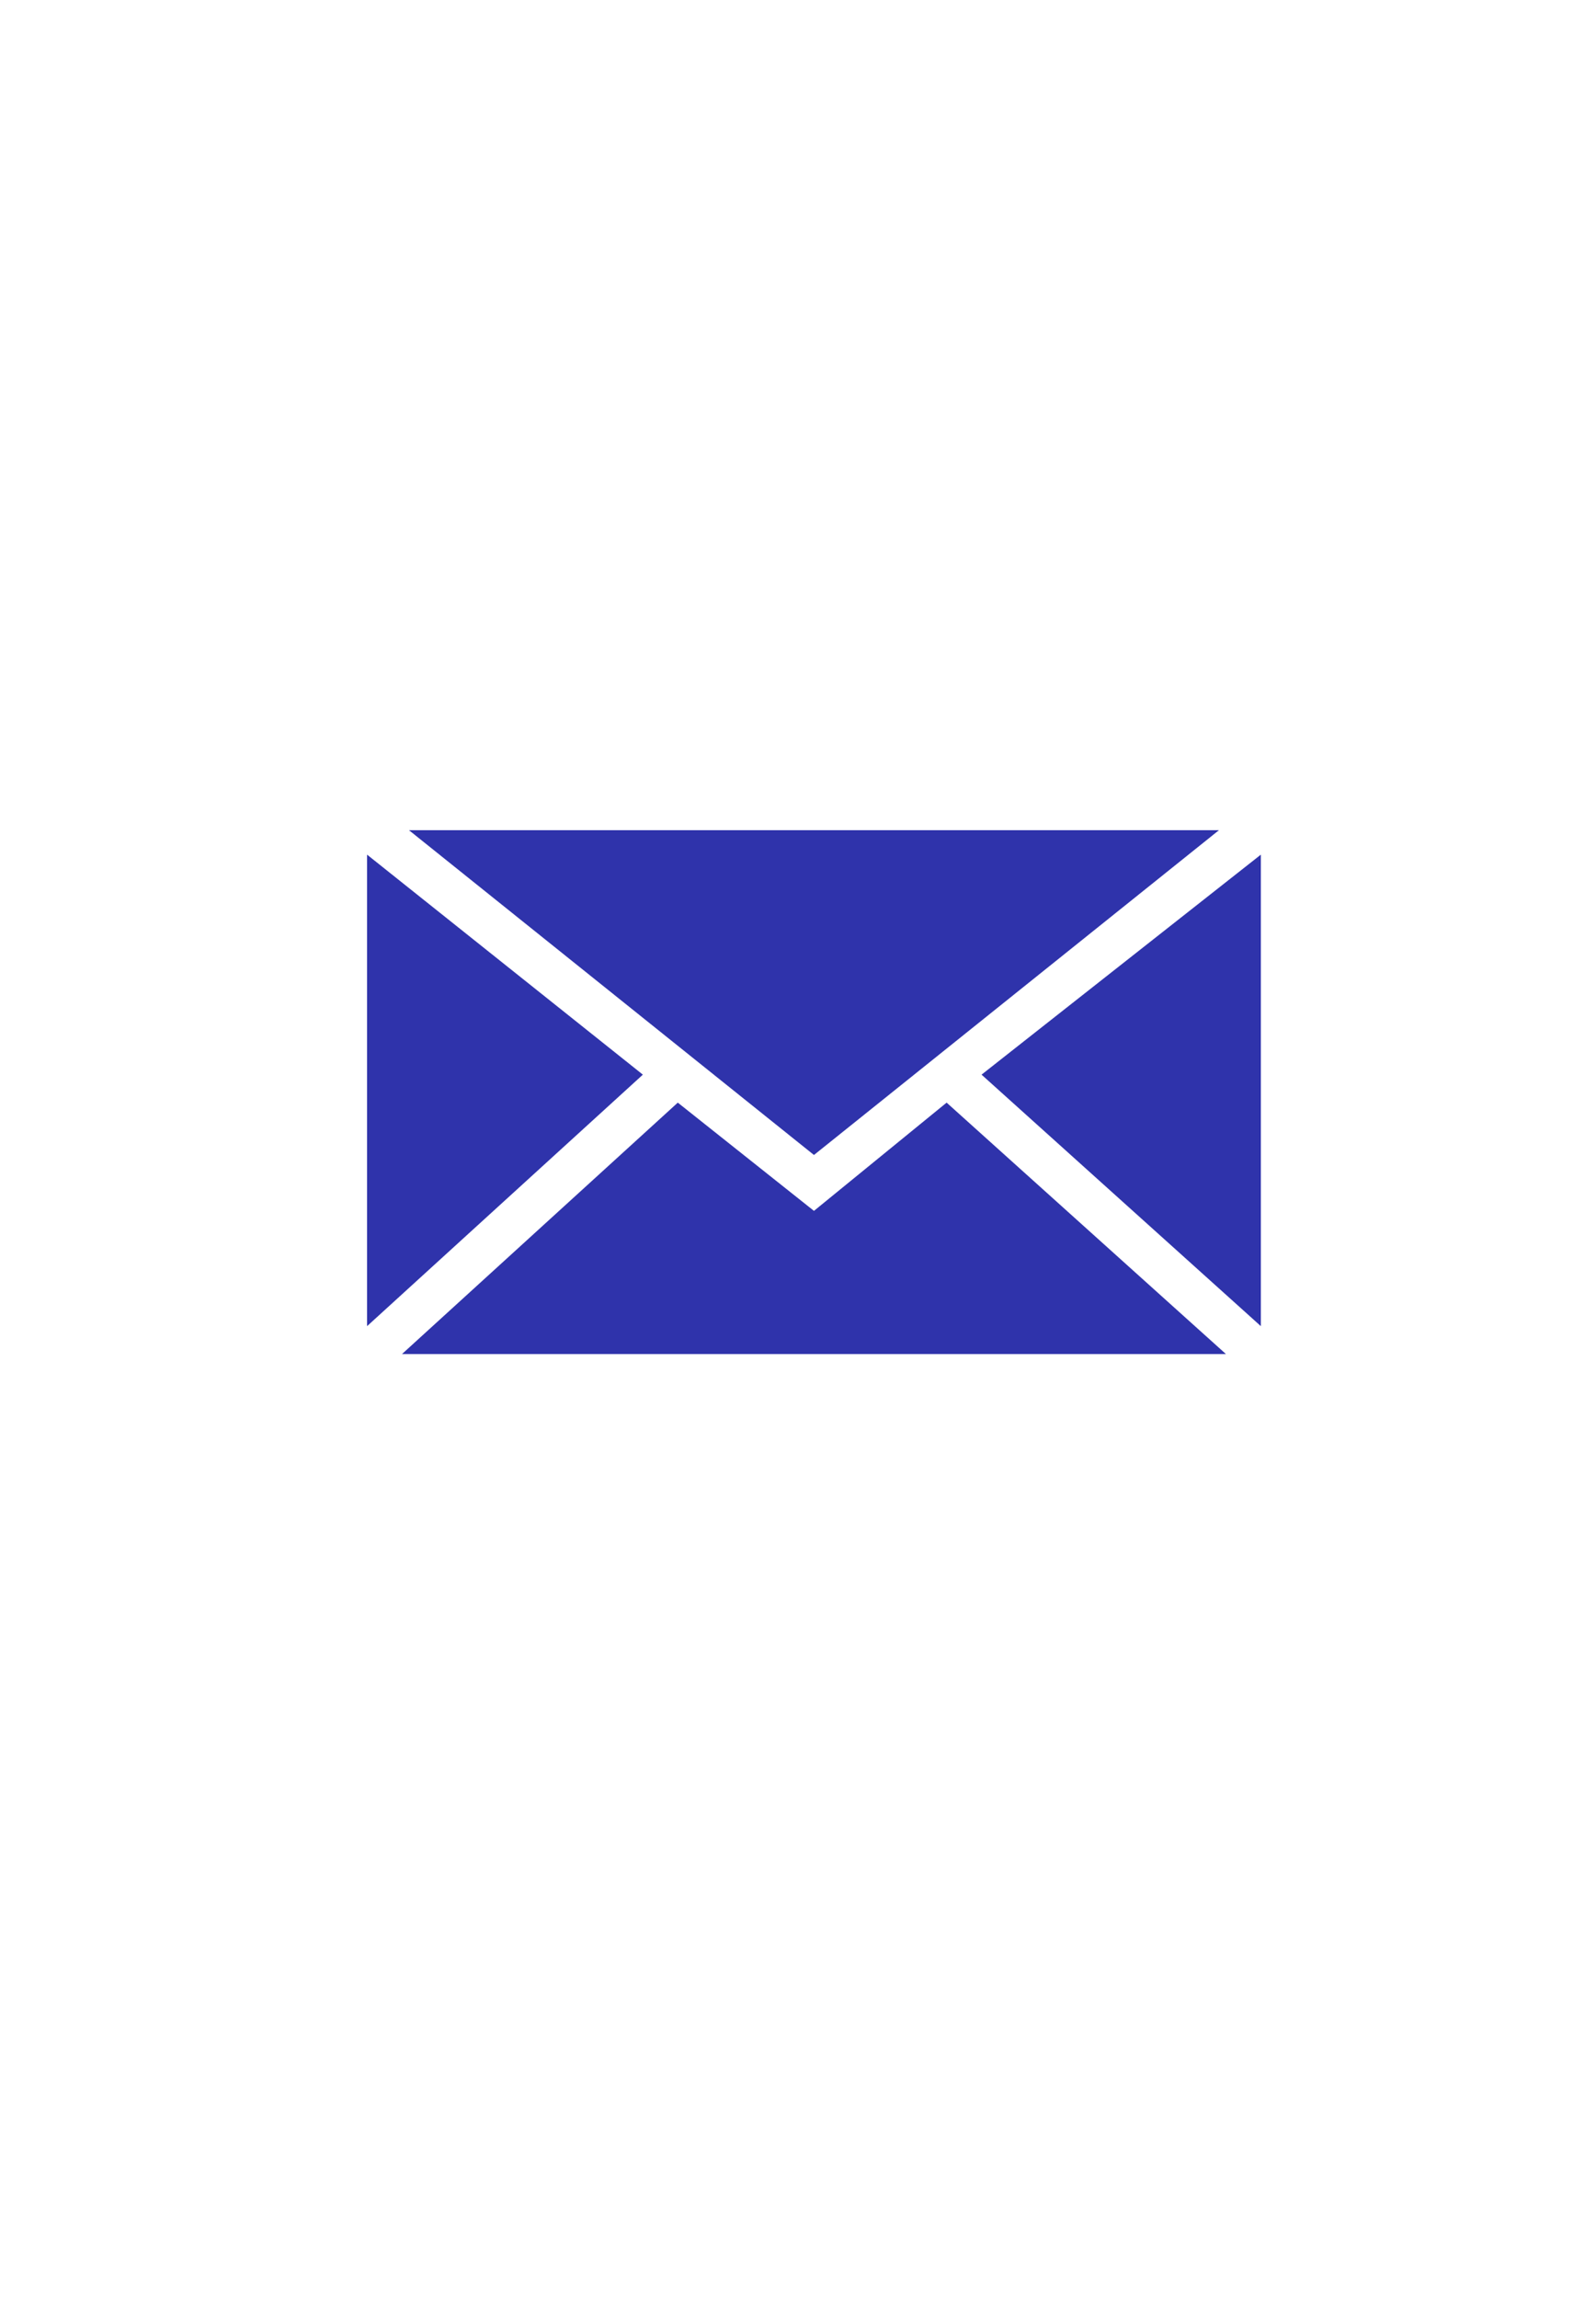 <svg width="25" height="36" viewBox="0 0 25 36" fill="none" xmlns="http://www.w3.org/2000/svg">
<path d="M6.406 13L12.75 18.086L19.094 13H6.406Z" fill="#2F33AB"/>
<path d="M10.617 17.266L6.297 21.203H19.203L14.828 17.266L12.75 18.961L10.617 17.266Z" fill="#2F33AB"/>
<path d="M5.75 20.766L10.07 16.828L5.75 13.383V20.766Z" fill="#2F33AB"/>
<path d="M19.75 20.766V13.383L15.375 16.828L19.75 20.766Z" fill="#2F33AB"/>
</svg>

